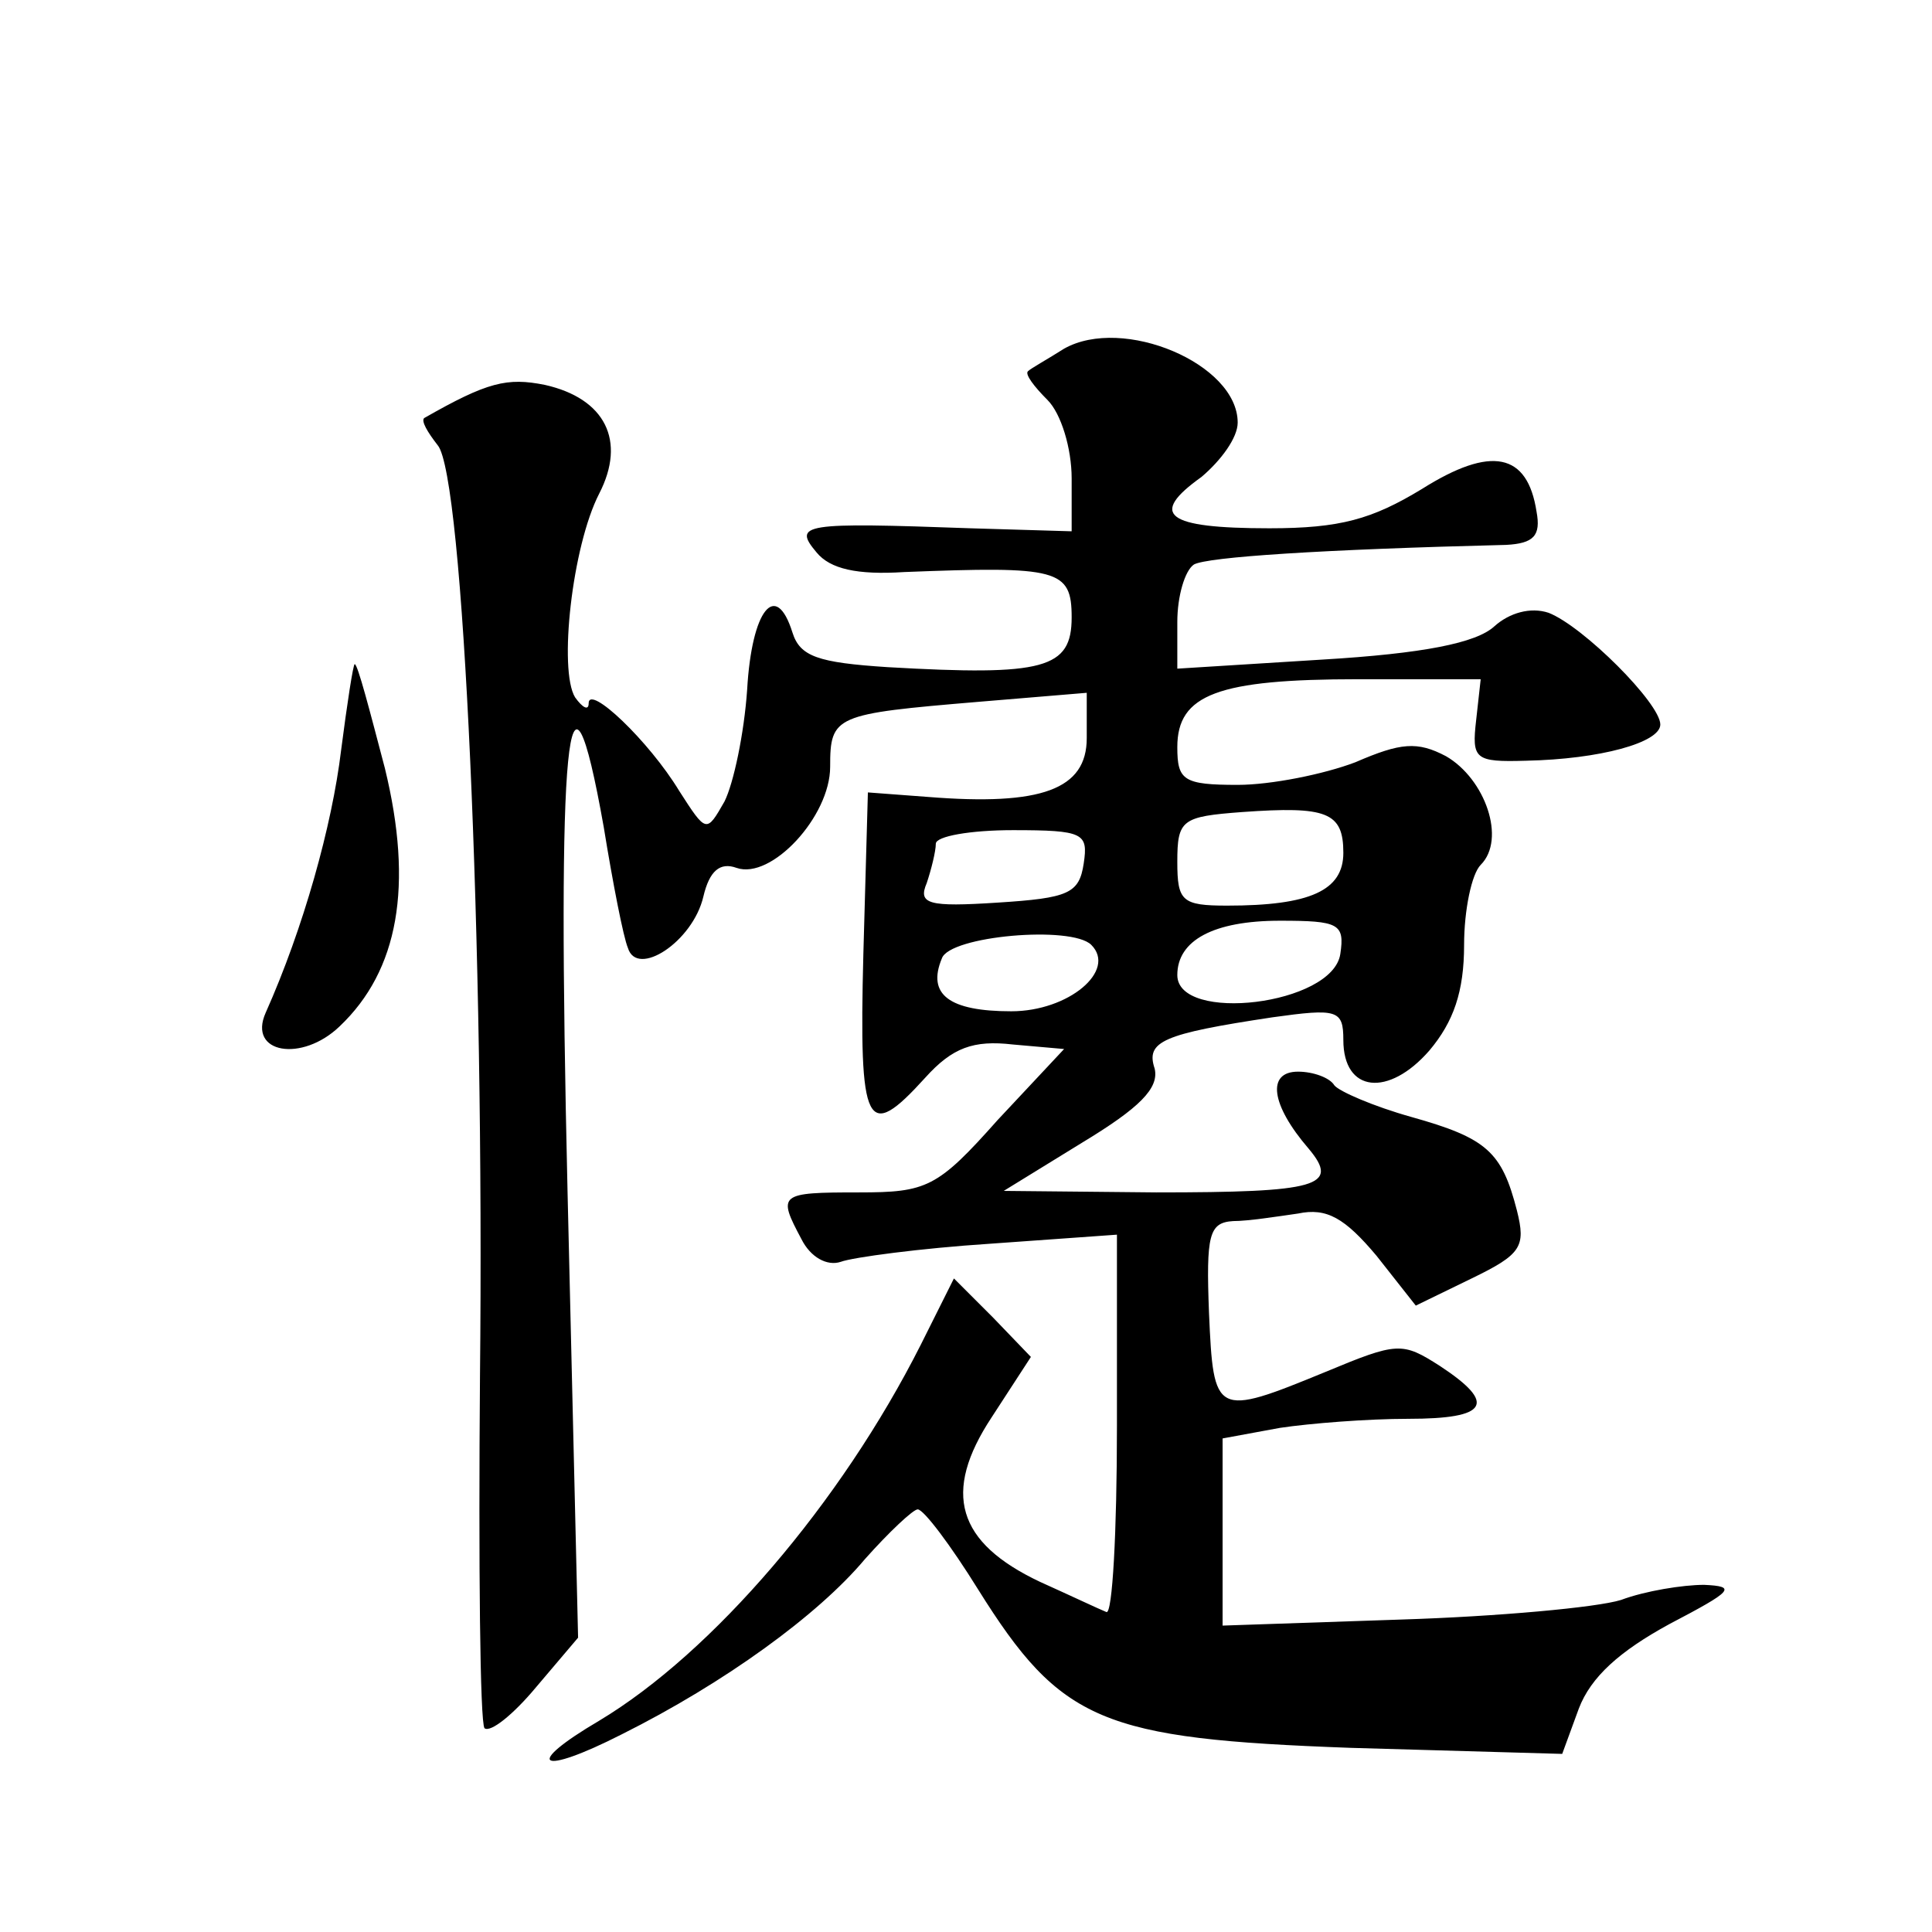 <?xml version="1.0" standalone="no"?>
<!DOCTYPE svg PUBLIC "-//W3C//DTD SVG 20010904//EN"
 "http://www.w3.org/TR/2001/REC-SVG-20010904/DTD/svg10.dtd">
<svg version="1.0" xmlns="http://www.w3.org/2000/svg"
 width="128pt" height="128pt" viewBox="0 0 128 128"
 preserveAspectRatio="xMidYMid meet">
<g transform="translate(0,128) scale(0.1,-0.1)"
fill="#0" stroke="none">
<path d="M705 1049 c-11 -7 -22 -13 -24 -15 -2 -2 4 -10 13 -19 9 -9 16 -32 16
-52 l0 -35 -67 2 c-111 4 -118 3 -102 -16 9 -11 27 -15 58 -13 102 4 111 2 111
-30 0 -34 -18 -39 -122 -33 -46 3 -58 7 -63 23 -11 35 -27 15 -30 -38 -2 -29 -9
-62 -15 -74 -12 -21 -12 -21 -30 7 -20 33 -60 71 -60 58 0 -5 -4 -3 -9 4 -11 18
-2 100 16 135 18 35 4 63 -36 72 -25 5 -38 2 -80 -22 -2 -2 2 -9 9 -18 17 -20 31
-330 28 -617 -1 -125 0 -229 3 -233 4 -3 19 9 34 27 l28 33 -7 296 c-7 302 0 376
24 241 6 -37 13 -73 16 -80 6 -20 43 4 50 34 4 17 11 23 22 19 23 -8 62 34 62 67
0 34 3 35 98 43 l72 6 0 -30 c0 -34 -30 -45 -105 -39 l-40 3 -3 -107 c-3 -116 2
-125 41 -82 18 20 32 25 58 22 l34 -3 -44 -47 c-40 -45 -47 -48 -92 -48 -53 0 -54
-1 -38 -31 6 -12 17 -18 26 -15 8 3 53 9 99 12 l84 6 0 -127 c0 -70 -3 -125 -7
-123 -5 2 -24 11 -44 20 -55 26 -65 59 -32 109 l26 40 -25 26 -26 26 -22 -44 c-53
-105 -138 -204 -213 -249 -51 -30 -40 -37 15 -9 68 34 130 79 161 116 16 18 32
33 35 33 4 0 22 -24 40 -53 55 -88 82 -99 247 -105 l140 -4 11 30 c8 21 27 38 60
56 42 22 45 25 23 26 -14 0 -39 -4 -55 -10 -16 -5 -82 -11 -146 -13 l-118 -4 0
62 0 62 38 7 c20 3 58 6 85 6 53 0 59 10 21 35 -25 16 -28 16 -76 -4 -73 -30 -74
-29 -77 39 -2 52 0 60 16 61 10 0 29 3 43 5 19 4 31 -3 52 -28 l26 -33 37 18 c33
16 36 21 30 45 -10 39 -20 48 -70 62 -25 7 -48 17 -51 21 -3 5 -14 9 -24 9 -21
0 -18 -22 7 -51 21 -25 6 -29 -101 -29 l-101 1 52 32 c38 23 51 36 48 49 -6 18
5 23 78 34 43 6 47 5 47 -15 0 -35 30 -38 57 -7 16 19 23 39 23 70 0 23 5 47 11
53 17 17 3 57 -23 72 -19 10 -30 9 -60 -4 -21 -8 -56 -15 -78 -15 -36 0 -40 3 -40
25 0 35 27 45 120 45 l81 0 -3 -27 c-3 -26 -1 -28 33 -27 49 1 89 12 89 24 0 14
-51 65 -74 74 -12 4 -26 0 -36 -9 -12 -11 -47 -18 -114 -22 l-96 -6 0 31 c0 17
5 34 11 38 9 5 85 10 207 13 18 1 23 6 20 22 -6 39 -30 44 -76 15 -33 -20 -54 -26
-101 -26 -69 0 -80 9 -45 34 13 11 24 26 24 36 0 39 -76 71 -115 49z m185 -334
c0 -25 -22 -35 -77 -35 -30 0 -33 3 -33 29 0 28 3 30 43 33 56 4 67 0 67 -27z m-172
-7 c-3 -20 -10 -23 -57 -26 -46 -3 -53 -1 -47 13 3 9 6 21 6 26 0 5 23 9 51 9 47
0 50 -2 47 -22z m170 -60 c-5 -34 -108 -46 -108 -14 0 23 24 36 68 36 39 0 43 -2
40 -22z m-165 6 c17 -17 -15 -44 -53 -44 -41 0 -56 11 -46 35 5 15 86 22 99 9z
M226 783 c-6 -50 -25 -118 -50 -174 -12 -27 24 -33 49 -9 39 37 49 93 30 171 -10
38 -18 69 -20 69 -1 0 -5 -26 -9 -57z"/>
</g>
</svg>
